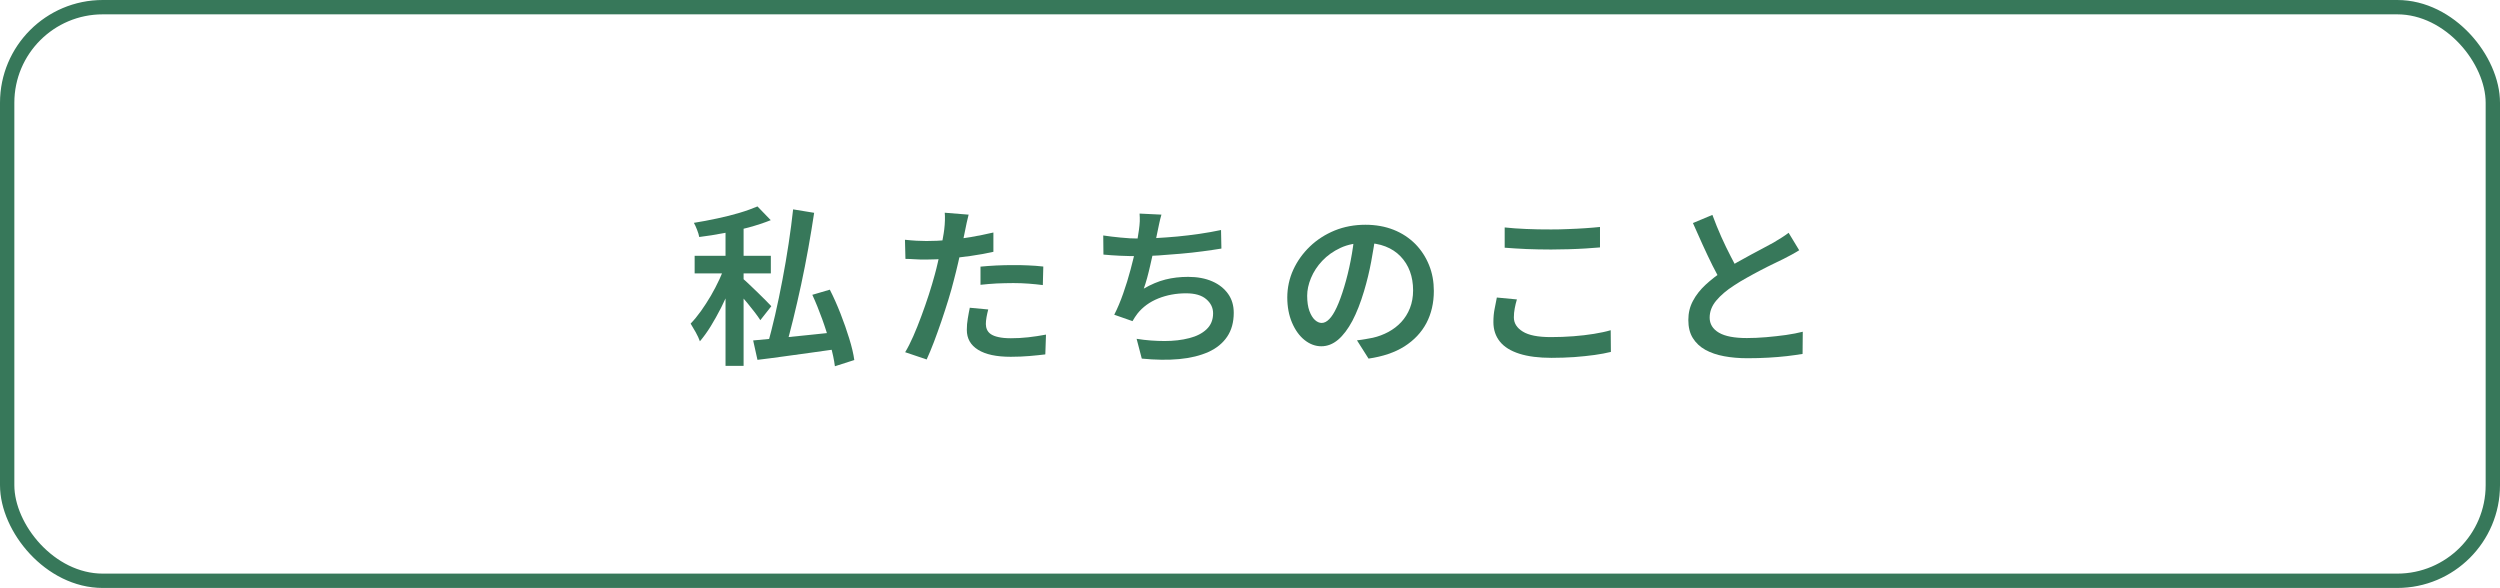 <svg xmlns="http://www.w3.org/2000/svg" id="_&#x30EC;&#x30A4;&#x30E4;&#x30FC;_2" viewBox="0 0 261.5 61.5"><defs><style>.cls-1{fill:none;stroke:#37785a;stroke-miterlimit:10;stroke-width:1.5px;}.cls-2{fill:#37785a;}</style></defs><g id="design"><rect class="cls-1" x=".75" y=".75" width="260" height="60" rx="10" ry="10"></rect><path class="cls-2" d="M75.9,27.53l1.21.56c-.2.65-.45,1.32-.74,2.03-.29.7-.61,1.4-.95,2.08-.35.68-.71,1.33-1.08,1.93s-.75,1.12-1.13,1.57c-.1-.28-.24-.59-.44-.95-.2-.36-.38-.66-.53-.9.36-.37.72-.81,1.08-1.31s.7-1.04,1.04-1.61c.33-.57.63-1.15.9-1.73s.49-1.13.66-1.65ZM79.23,21.59l1.39,1.44c-.7.28-1.46.53-2.3.76s-1.7.43-2.59.59c-.89.17-1.75.31-2.59.41-.04-.22-.11-.47-.23-.76-.11-.29-.22-.53-.33-.72.8-.13,1.62-.28,2.44-.46.82-.17,1.6-.37,2.34-.59.74-.22,1.36-.45,1.88-.67ZM72.66,26.76h7.97v1.84h-7.97v-1.84ZM75.89,23.19h1.89v15.08h-1.89v-15.08ZM77.69,29.13c.14.12.36.31.64.58.28.26.59.56.91.87.32.32.62.61.88.87s.45.46.56.58l-1.15,1.46c-.14-.23-.34-.5-.58-.82-.25-.32-.51-.64-.78-.98-.28-.34-.55-.65-.81-.95-.26-.3-.49-.54-.67-.72l1.01-.88ZM78.78,35.61c.73-.06,1.59-.14,2.57-.24s2.03-.21,3.15-.32c1.12-.11,2.23-.23,3.35-.35l.04,1.76c-1.01.14-2.03.29-3.06.43-1.03.14-2.02.28-2.98.41-.95.13-1.83.25-2.62.34l-.45-2.03ZM82.96,21.9l2.2.36c-.18,1.19-.38,2.42-.61,3.7s-.48,2.55-.75,3.81c-.27,1.26-.55,2.46-.83,3.61-.28,1.15-.56,2.19-.82,3.12l-1.87-.4c.26-.94.53-1.99.8-3.16s.52-2.39.76-3.65.46-2.53.65-3.8.35-2.46.47-3.59ZM84.96,30.84l1.84-.54c.4.78.77,1.62,1.12,2.51.35.89.65,1.76.91,2.6.26.84.44,1.59.53,2.25l-2.03.65c-.08-.65-.24-1.4-.48-2.26s-.51-1.74-.84-2.65-.67-1.76-1.04-2.56Z"></path><path class="cls-2" d="M96.89,25.21c.72,0,1.47-.03,2.26-.1.79-.07,1.58-.17,2.39-.31.81-.14,1.6-.3,2.37-.48v2.02c-.74.17-1.53.31-2.37.43-.83.12-1.65.21-2.46.28-.8.07-1.54.1-2.21.1-.42,0-.8,0-1.15-.03s-.68-.03-1.01-.04l-.05-2c.46.05.85.08,1.2.1.34.02.69.03,1.03.03ZM101.32,22.44c-.06.23-.13.51-.2.84-.07.33-.13.59-.16.78-.08.42-.19.92-.31,1.5-.12.58-.26,1.2-.41,1.85-.15.65-.3,1.27-.46,1.87-.16.64-.35,1.33-.58,2.07-.23.74-.47,1.49-.73,2.25-.26.76-.52,1.48-.78,2.17-.26.69-.52,1.3-.76,1.83l-2.25-.76c.28-.46.56-1.01.85-1.67.29-.66.57-1.36.85-2.12.28-.75.54-1.5.78-2.24.24-.74.44-1.43.61-2.05.12-.43.23-.87.33-1.32.1-.45.2-.89.29-1.31.09-.43.17-.83.23-1.2.07-.37.12-.69.15-.95.04-.31.06-.63.07-.95.01-.32,0-.58-.02-.78l2.47.2ZM103.37,32.37c-.07.26-.13.53-.18.81-.05.28-.07.52-.07.72s.04.4.12.58c.08.18.21.34.4.47.19.13.46.24.8.31.34.08.78.12,1.3.12.6,0,1.21-.03,1.82-.1.61-.07,1.23-.16,1.85-.28l-.07,2.07c-.5.06-1.06.12-1.66.17-.6.05-1.25.08-1.96.08-1.49,0-2.62-.24-3.41-.73-.79-.49-1.18-1.18-1.18-2.08,0-.4.03-.79.1-1.19s.13-.77.21-1.13l1.93.18ZM102.56,27.89c.5-.05,1.05-.09,1.65-.12.59-.03,1.19-.04,1.77-.04.52,0,1.04,0,1.57.03.53.02,1.06.06,1.58.12l-.05,1.94c-.46-.06-.94-.11-1.47-.15s-1.06-.06-1.61-.06c-.6,0-1.18.02-1.75.04-.56.03-1.13.08-1.69.14v-1.89Z"></path><path class="cls-2" d="M115.4,24.63c.55.08,1.16.16,1.82.22.66.07,1.27.1,1.82.1s1.21-.02,1.91-.05c.7-.04,1.43-.09,2.2-.16.77-.07,1.54-.17,2.32-.28.78-.11,1.53-.25,2.25-.4l.04,1.94c-.59.1-1.25.19-1.98.29-.73.1-1.49.18-2.29.25-.79.07-1.57.13-2.32.18s-1.46.07-2.11.07-1.3-.01-1.92-.04c-.62-.03-1.19-.07-1.72-.12l-.02-2ZM121.48,22.47c-.08.29-.16.58-.22.88-.06.3-.12.59-.18.86-.06.29-.13.62-.21,1.01-.08.38-.17.79-.26,1.23-.1.44-.2.88-.3,1.33-.1.45-.21.88-.32,1.29-.11.41-.23.78-.35,1.12.76-.44,1.51-.76,2.26-.95s1.54-.28,2.38-.28c.97,0,1.81.16,2.52.47.71.31,1.26.75,1.66,1.31.4.56.59,1.22.59,1.98,0,.98-.23,1.82-.69,2.5-.46.68-1.12,1.22-1.97,1.6-.85.38-1.87.63-3.04.74-1.18.11-2.48.09-3.92-.05l-.54-2.07c1,.16,1.97.23,2.93.23.95,0,1.81-.1,2.57-.3.76-.19,1.37-.5,1.82-.93.45-.43.68-.98.68-1.67,0-.58-.24-1.07-.72-1.48-.48-.41-1.18-.61-2.11-.61-1.04,0-2.01.18-2.91.54-.89.36-1.62.89-2.17,1.58-.1.13-.19.26-.27.38-.08.12-.17.26-.25.41l-1.91-.67c.34-.66.65-1.4.94-2.23.29-.83.55-1.66.77-2.5.23-.84.41-1.62.56-2.35s.25-1.32.31-1.77c.05-.36.08-.67.09-.92.01-.25,0-.52-.02-.81l2.29.11Z"></path><path class="cls-2" d="M143.91,24.42c-.13.92-.29,1.9-.48,2.93-.19,1.03-.44,2.06-.75,3.1-.36,1.21-.77,2.25-1.22,3.11-.46.86-.96,1.52-1.5,1.98-.55.46-1.13.68-1.75.68s-1.21-.22-1.75-.65-.98-1.04-1.31-1.81-.5-1.66-.5-2.65.21-1.99.63-2.9c.42-.91,1-1.72,1.74-2.43.74-.71,1.6-1.26,2.59-1.67.99-.4,2.06-.6,3.21-.6,1.09,0,2.08.18,2.96.53.88.35,1.63.85,2.26,1.48.62.63,1.1,1.37,1.44,2.21.34.84.5,1.74.5,2.7,0,1.26-.26,2.38-.78,3.37-.52.98-1.29,1.79-2.29,2.43-1.01.64-2.26,1.06-3.76,1.28l-1.21-1.91c.34-.04.64-.08.9-.13.26-.05.52-.1.76-.14.58-.13,1.12-.34,1.63-.61.51-.28.96-.62,1.34-1.03.38-.41.69-.9.91-1.46.22-.56.33-1.18.33-1.86,0-.72-.11-1.38-.33-1.98-.22-.6-.55-1.12-.98-1.57-.43-.45-.96-.8-1.58-1.04s-1.33-.37-2.13-.37c-.97,0-1.83.17-2.58.52s-1.38.8-1.9,1.35c-.52.55-.91,1.15-1.18,1.8s-.4,1.27-.4,1.85c0,.64.08,1.17.23,1.59.16.43.35.74.58.95.23.21.47.31.71.31.26,0,.53-.13.79-.4.26-.26.52-.67.78-1.23.26-.56.52-1.27.78-2.13.26-.86.49-1.78.68-2.76.19-.98.33-1.94.41-2.89l2.2.05Z"></path><path class="cls-2" d="M158.67,31.31c-.1.32-.17.64-.23.95-.06.31-.09.62-.09.94,0,.6.31,1.1.93,1.48.62.39,1.6.58,2.94.58.82,0,1.6-.03,2.37-.09.76-.06,1.48-.14,2.14-.25s1.25-.23,1.75-.38l.02,2.27c-.49.12-1.06.23-1.71.32-.65.09-1.35.16-2.11.22-.76.05-1.55.08-2.39.08-1.33,0-2.45-.14-3.36-.43-.91-.29-1.59-.71-2.04-1.27s-.68-1.24-.68-2.04c0-.5.04-.97.13-1.4.08-.43.16-.82.23-1.17l2.11.2ZM157.39,23.79c.66.07,1.4.13,2.22.16.82.04,1.7.05,2.64.05.59,0,1.19-.01,1.8-.04.61-.02,1.2-.05,1.77-.09.57-.04,1.08-.08,1.54-.13v2.14c-.42.04-.92.07-1.49.11-.58.04-1.18.06-1.81.08s-1.23.03-1.81.03c-.92,0-1.79-.02-2.58-.05-.8-.04-1.56-.08-2.28-.14v-2.12Z"></path><path class="cls-2" d="M188.19,26.18c-.25.16-.52.31-.79.46s-.57.3-.88.46c-.29.14-.64.31-1.05.51-.41.2-.86.42-1.33.67-.47.25-.95.5-1.42.77-.47.26-.92.53-1.34.81-.78.5-1.4,1.03-1.86,1.58-.46.55-.69,1.14-.69,1.79s.32,1.19.97,1.57,1.62.56,2.92.56c.64,0,1.31-.03,2.02-.09.71-.06,1.4-.14,2.07-.23.67-.1,1.26-.21,1.76-.34l-.02,2.32c-.49.08-1.04.16-1.64.23s-1.24.12-1.93.16c-.68.04-1.42.06-2.2.06-.88,0-1.69-.07-2.44-.21-.75-.14-1.4-.36-1.96-.67-.56-.31-.99-.72-1.31-1.23s-.47-1.15-.47-1.89.16-1.4.49-2.01c.32-.61.77-1.17,1.32-1.68s1.19-1.01,1.9-1.48c.43-.3.89-.59,1.39-.86.49-.28.98-.54,1.45-.8.47-.26.92-.5,1.33-.71s.76-.4,1.04-.56c.31-.19.59-.37.85-.52.25-.16.49-.32.72-.5l1.12,1.85ZM179.12,22.49c.29.79.6,1.55.93,2.29.33.73.66,1.42.99,2.05.33.64.63,1.21.91,1.71l-1.82,1.06c-.32-.53-.66-1.13-1-1.82-.34-.68-.68-1.41-1.03-2.17-.34-.76-.68-1.52-1.02-2.28l2.03-.85Z"></path></g></svg>